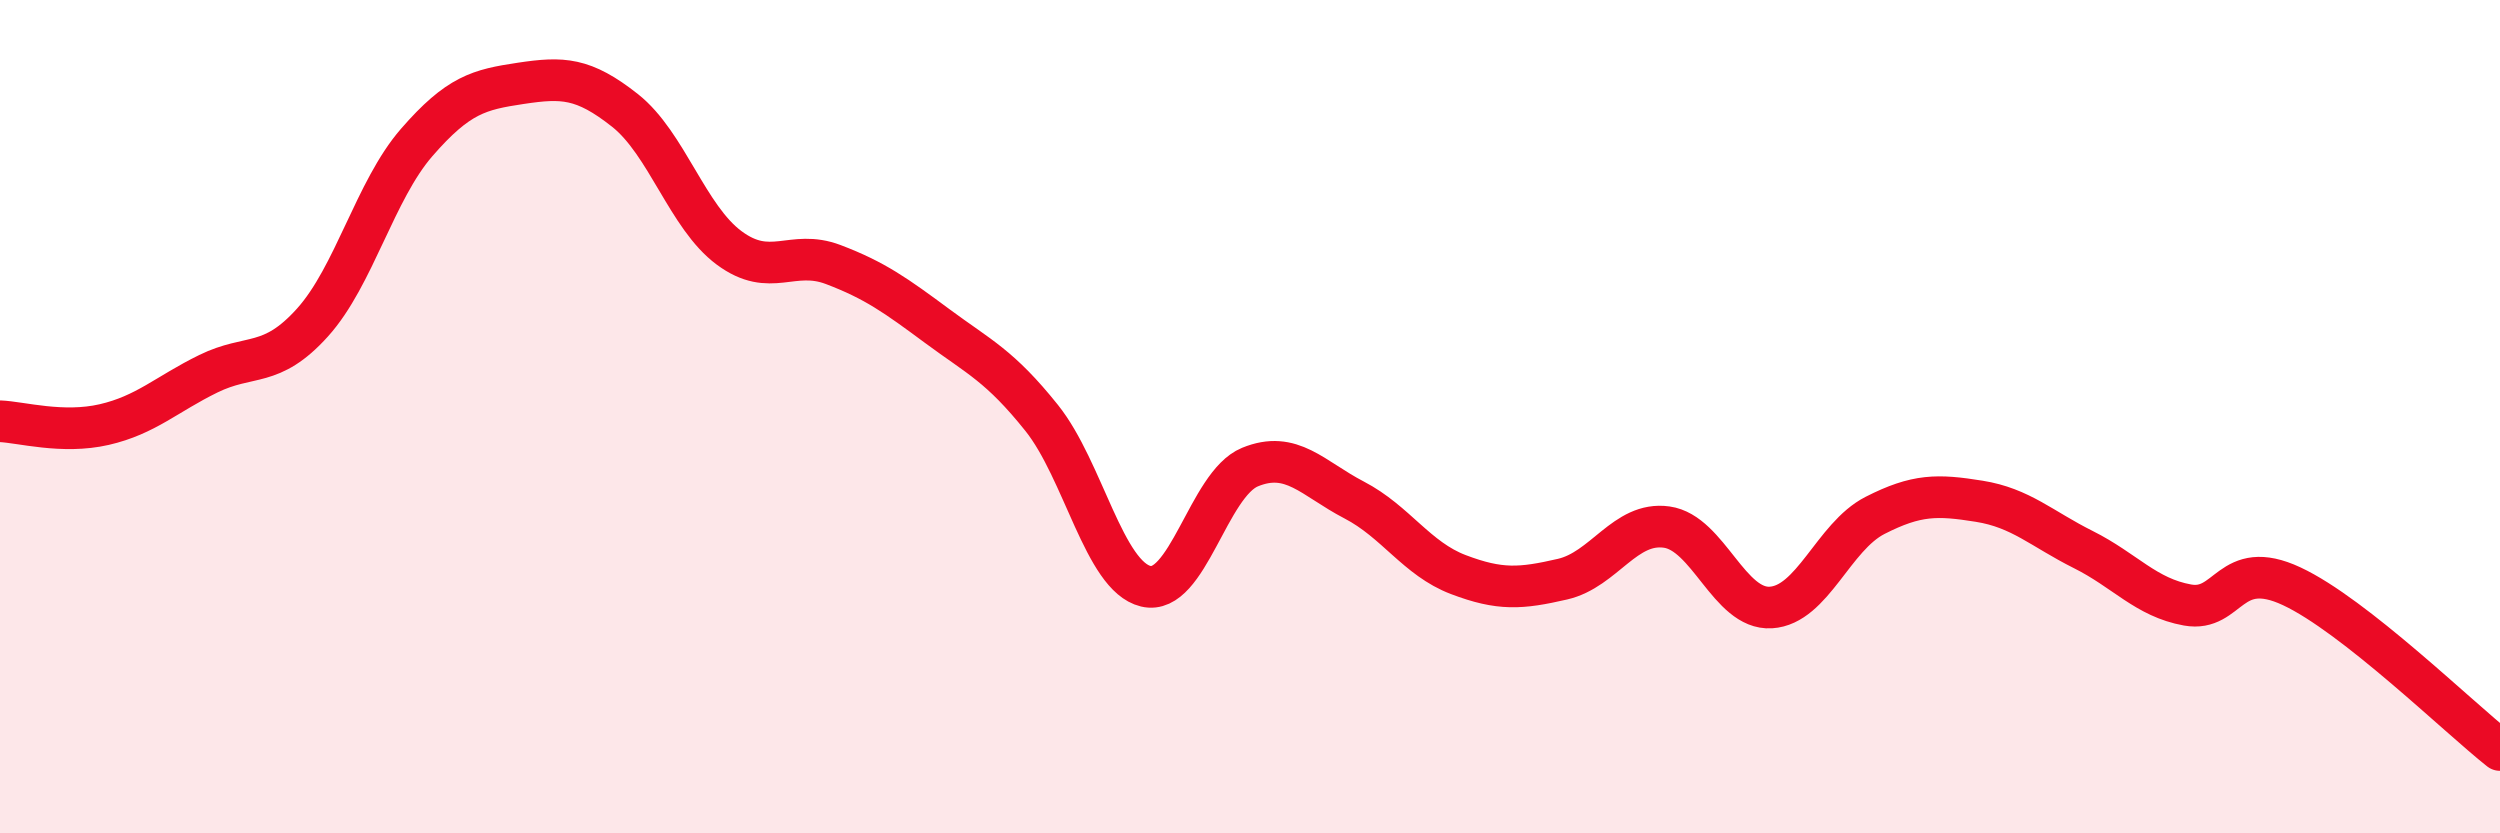 
    <svg width="60" height="20" viewBox="0 0 60 20" xmlns="http://www.w3.org/2000/svg">
      <path
        d="M 0,10.11 C 0.5,10.13 1.5,10.42 2.5,10.19 C 3.5,9.96 4,9.46 5,8.97 C 6,8.48 6.5,8.85 7.5,7.74 C 8.5,6.63 9,4.57 10,3.42 C 11,2.27 11.5,2.15 12.5,2 C 13.5,1.85 14,1.86 15,2.65 C 16,3.44 16.5,5.21 17.5,5.95 C 18.5,6.69 19,5.97 20,6.35 C 21,6.73 21.5,7.09 22.5,7.83 C 23.5,8.57 24,8.78 25,10.03 C 26,11.28 26.5,13.83 27.5,14.07 C 28.5,14.31 29,11.62 30,11.21 C 31,10.8 31.5,11.48 32.5,12 C 33.5,12.52 34,13.41 35,13.79 C 36,14.17 36.5,14.13 37.5,13.9 C 38.5,13.67 39,12.51 40,12.65 C 41,12.79 41.5,14.64 42.5,14.58 C 43.5,14.52 44,12.88 45,12.37 C 46,11.86 46.5,11.87 47.5,12.03 C 48.5,12.19 49,12.69 50,13.19 C 51,13.69 51.5,14.34 52.5,14.52 C 53.5,14.7 53.5,13.37 55,14.07 C 56.5,14.77 59,17.21 60,18L60 20L0 20Z"
        fill="#EB0A25"
        opacity="0.1"
        stroke-linecap="round"
        stroke-linejoin="round"
      />
      <path
        d="M 0,10.11 C 0.5,10.13 1.5,10.42 2.5,10.19 C 3.5,9.96 4,9.46 5,8.97 C 6,8.48 6.5,8.85 7.5,7.74 C 8.5,6.63 9,4.57 10,3.42 C 11,2.27 11.5,2.15 12.5,2 C 13.5,1.85 14,1.86 15,2.65 C 16,3.44 16.5,5.21 17.5,5.95 C 18.5,6.69 19,5.97 20,6.35 C 21,6.73 21.5,7.09 22.5,7.83 C 23.5,8.57 24,8.78 25,10.03 C 26,11.28 26.5,13.83 27.5,14.07 C 28.5,14.31 29,11.62 30,11.21 C 31,10.8 31.5,11.48 32.5,12 C 33.5,12.52 34,13.41 35,13.79 C 36,14.17 36.5,14.13 37.5,13.9 C 38.5,13.67 39,12.51 40,12.65 C 41,12.79 41.5,14.64 42.5,14.58 C 43.5,14.52 44,12.88 45,12.37 C 46,11.86 46.5,11.87 47.5,12.03 C 48.5,12.19 49,12.69 50,13.19 C 51,13.69 51.5,14.34 52.5,14.52 C 53.5,14.7 53.5,13.37 55,14.07 C 56.5,14.77 59,17.21 60,18"
        stroke="#EB0A25"
        stroke-width="1"
        fill="none"
        stroke-linecap="round"
        stroke-linejoin="round"
      />
    </svg>
  